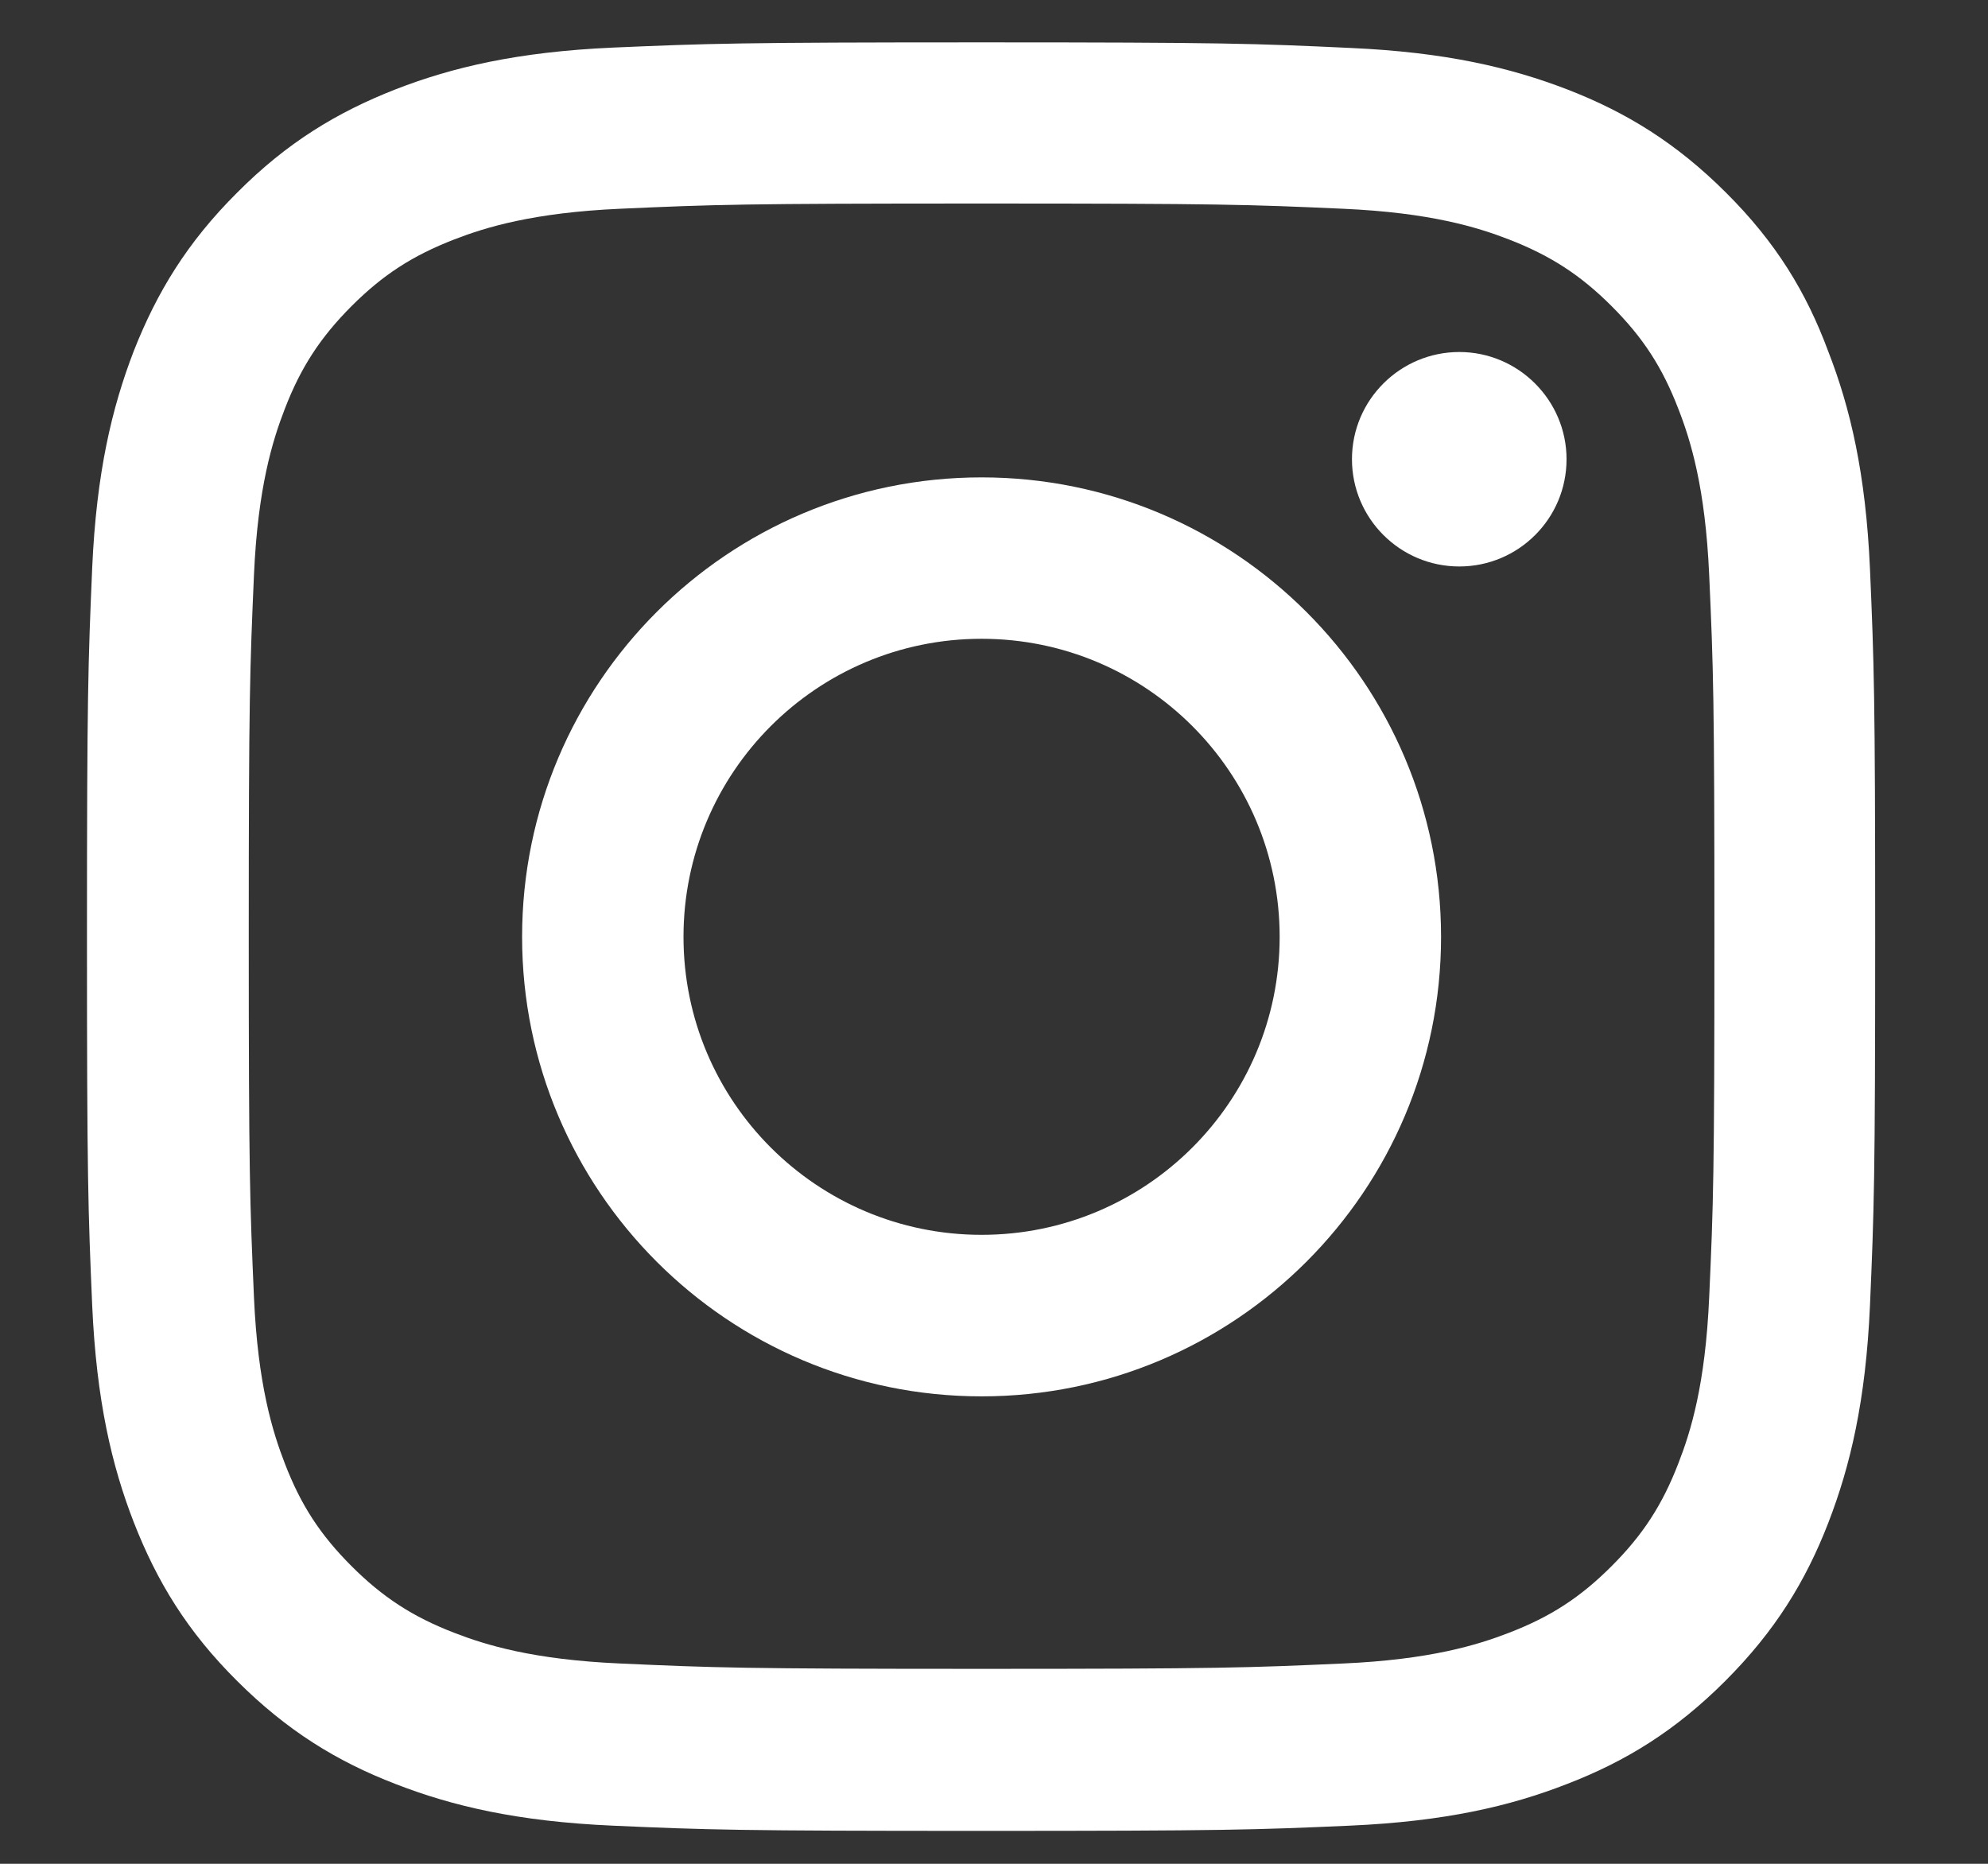 <svg width="16" height="15" viewBox="0 0 16 15" fill="none" xmlns="http://www.w3.org/2000/svg">
<rect x="0" y="0" width="16" height="15" fill="#333333" stroke="none"/>
<g clip-path="url(#clip0_561_1481)">
<path d="M7.9 1.638C9.824 1.638 10.052 1.646 10.808 1.68C11.511 1.711 11.891 1.829 12.144 1.927C12.479 2.057 12.721 2.214 12.971 2.464C13.224 2.717 13.379 2.956 13.508 3.291C13.607 3.544 13.725 3.926 13.756 4.627C13.79 5.386 13.798 5.614 13.798 7.534C13.798 9.457 13.79 9.685 13.756 10.441C13.725 11.145 13.607 11.524 13.508 11.777C13.379 12.112 13.221 12.354 12.971 12.604C12.718 12.857 12.479 13.012 12.144 13.141C11.891 13.239 11.508 13.357 10.808 13.388C10.049 13.422 9.821 13.431 7.9 13.431C5.976 13.431 5.749 13.422 4.992 13.388C4.289 13.357 3.909 13.239 3.656 13.141C3.321 13.012 3.079 12.854 2.829 12.604C2.576 12.351 2.421 12.112 2.292 11.777C2.194 11.524 2.075 11.142 2.044 10.441C2.011 9.682 2.002 9.455 2.002 7.534C2.002 5.611 2.011 5.383 2.044 4.627C2.075 3.924 2.194 3.544 2.292 3.291C2.421 2.956 2.579 2.715 2.829 2.464C3.082 2.211 3.321 2.057 3.656 1.927C3.909 1.829 4.292 1.711 4.992 1.68C5.749 1.646 5.976 1.638 7.9 1.638ZM7.9 0.341C5.945 0.341 5.701 0.35 4.933 0.383C4.168 0.417 3.642 0.541 3.186 0.718C2.711 0.904 2.309 1.148 1.909 1.55C1.507 1.95 1.263 2.352 1.077 2.824C0.9 3.283 0.776 3.806 0.742 4.57C0.709 5.341 0.7 5.585 0.7 7.54C0.7 9.494 0.709 9.739 0.742 10.506C0.776 11.271 0.9 11.797 1.077 12.252C1.263 12.728 1.507 13.13 1.909 13.529C2.309 13.928 2.711 14.176 3.184 14.358C3.642 14.536 4.165 14.659 4.93 14.693C5.698 14.727 5.943 14.735 7.897 14.735C9.852 14.735 10.097 14.727 10.864 14.693C11.63 14.659 12.155 14.536 12.611 14.358C13.084 14.176 13.486 13.928 13.885 13.529C14.284 13.13 14.532 12.728 14.715 12.255C14.892 11.797 15.016 11.274 15.05 10.509C15.083 9.741 15.092 9.497 15.092 7.542C15.092 5.588 15.083 5.344 15.05 4.576C15.016 3.811 14.892 3.285 14.715 2.83C14.538 2.352 14.293 1.95 13.891 1.55C13.491 1.151 13.089 0.904 12.617 0.721C12.158 0.544 11.635 0.42 10.87 0.386C10.1 0.35 9.855 0.341 7.9 0.341Z" fill="white"/>
<path d="M7.9 3.842C5.858 3.842 4.202 5.498 4.202 7.54C4.202 9.581 5.858 11.238 7.9 11.238C9.942 11.238 11.598 9.581 11.598 7.54C11.598 5.498 9.942 3.842 7.9 3.842ZM7.9 9.938C6.575 9.938 5.501 8.864 5.501 7.54C5.501 6.215 6.575 5.141 7.9 5.141C9.225 5.141 10.299 6.215 10.299 7.54C10.299 8.864 9.225 9.938 7.9 9.938Z" fill="white"/>
<path d="M12.608 3.696C12.608 4.174 12.22 4.559 11.745 4.559C11.267 4.559 10.881 4.171 10.881 3.696C10.881 3.218 11.27 2.833 11.745 2.833C12.22 2.833 12.608 3.221 12.608 3.696Z" fill="white"/>
</g>
<defs>
<clipPath id="clip0_561_1481">
<rect width="14.4" height="14.397" fill="white" transform="translate(0.7 0.341)"/>
</clipPath>
</defs>
</svg>
